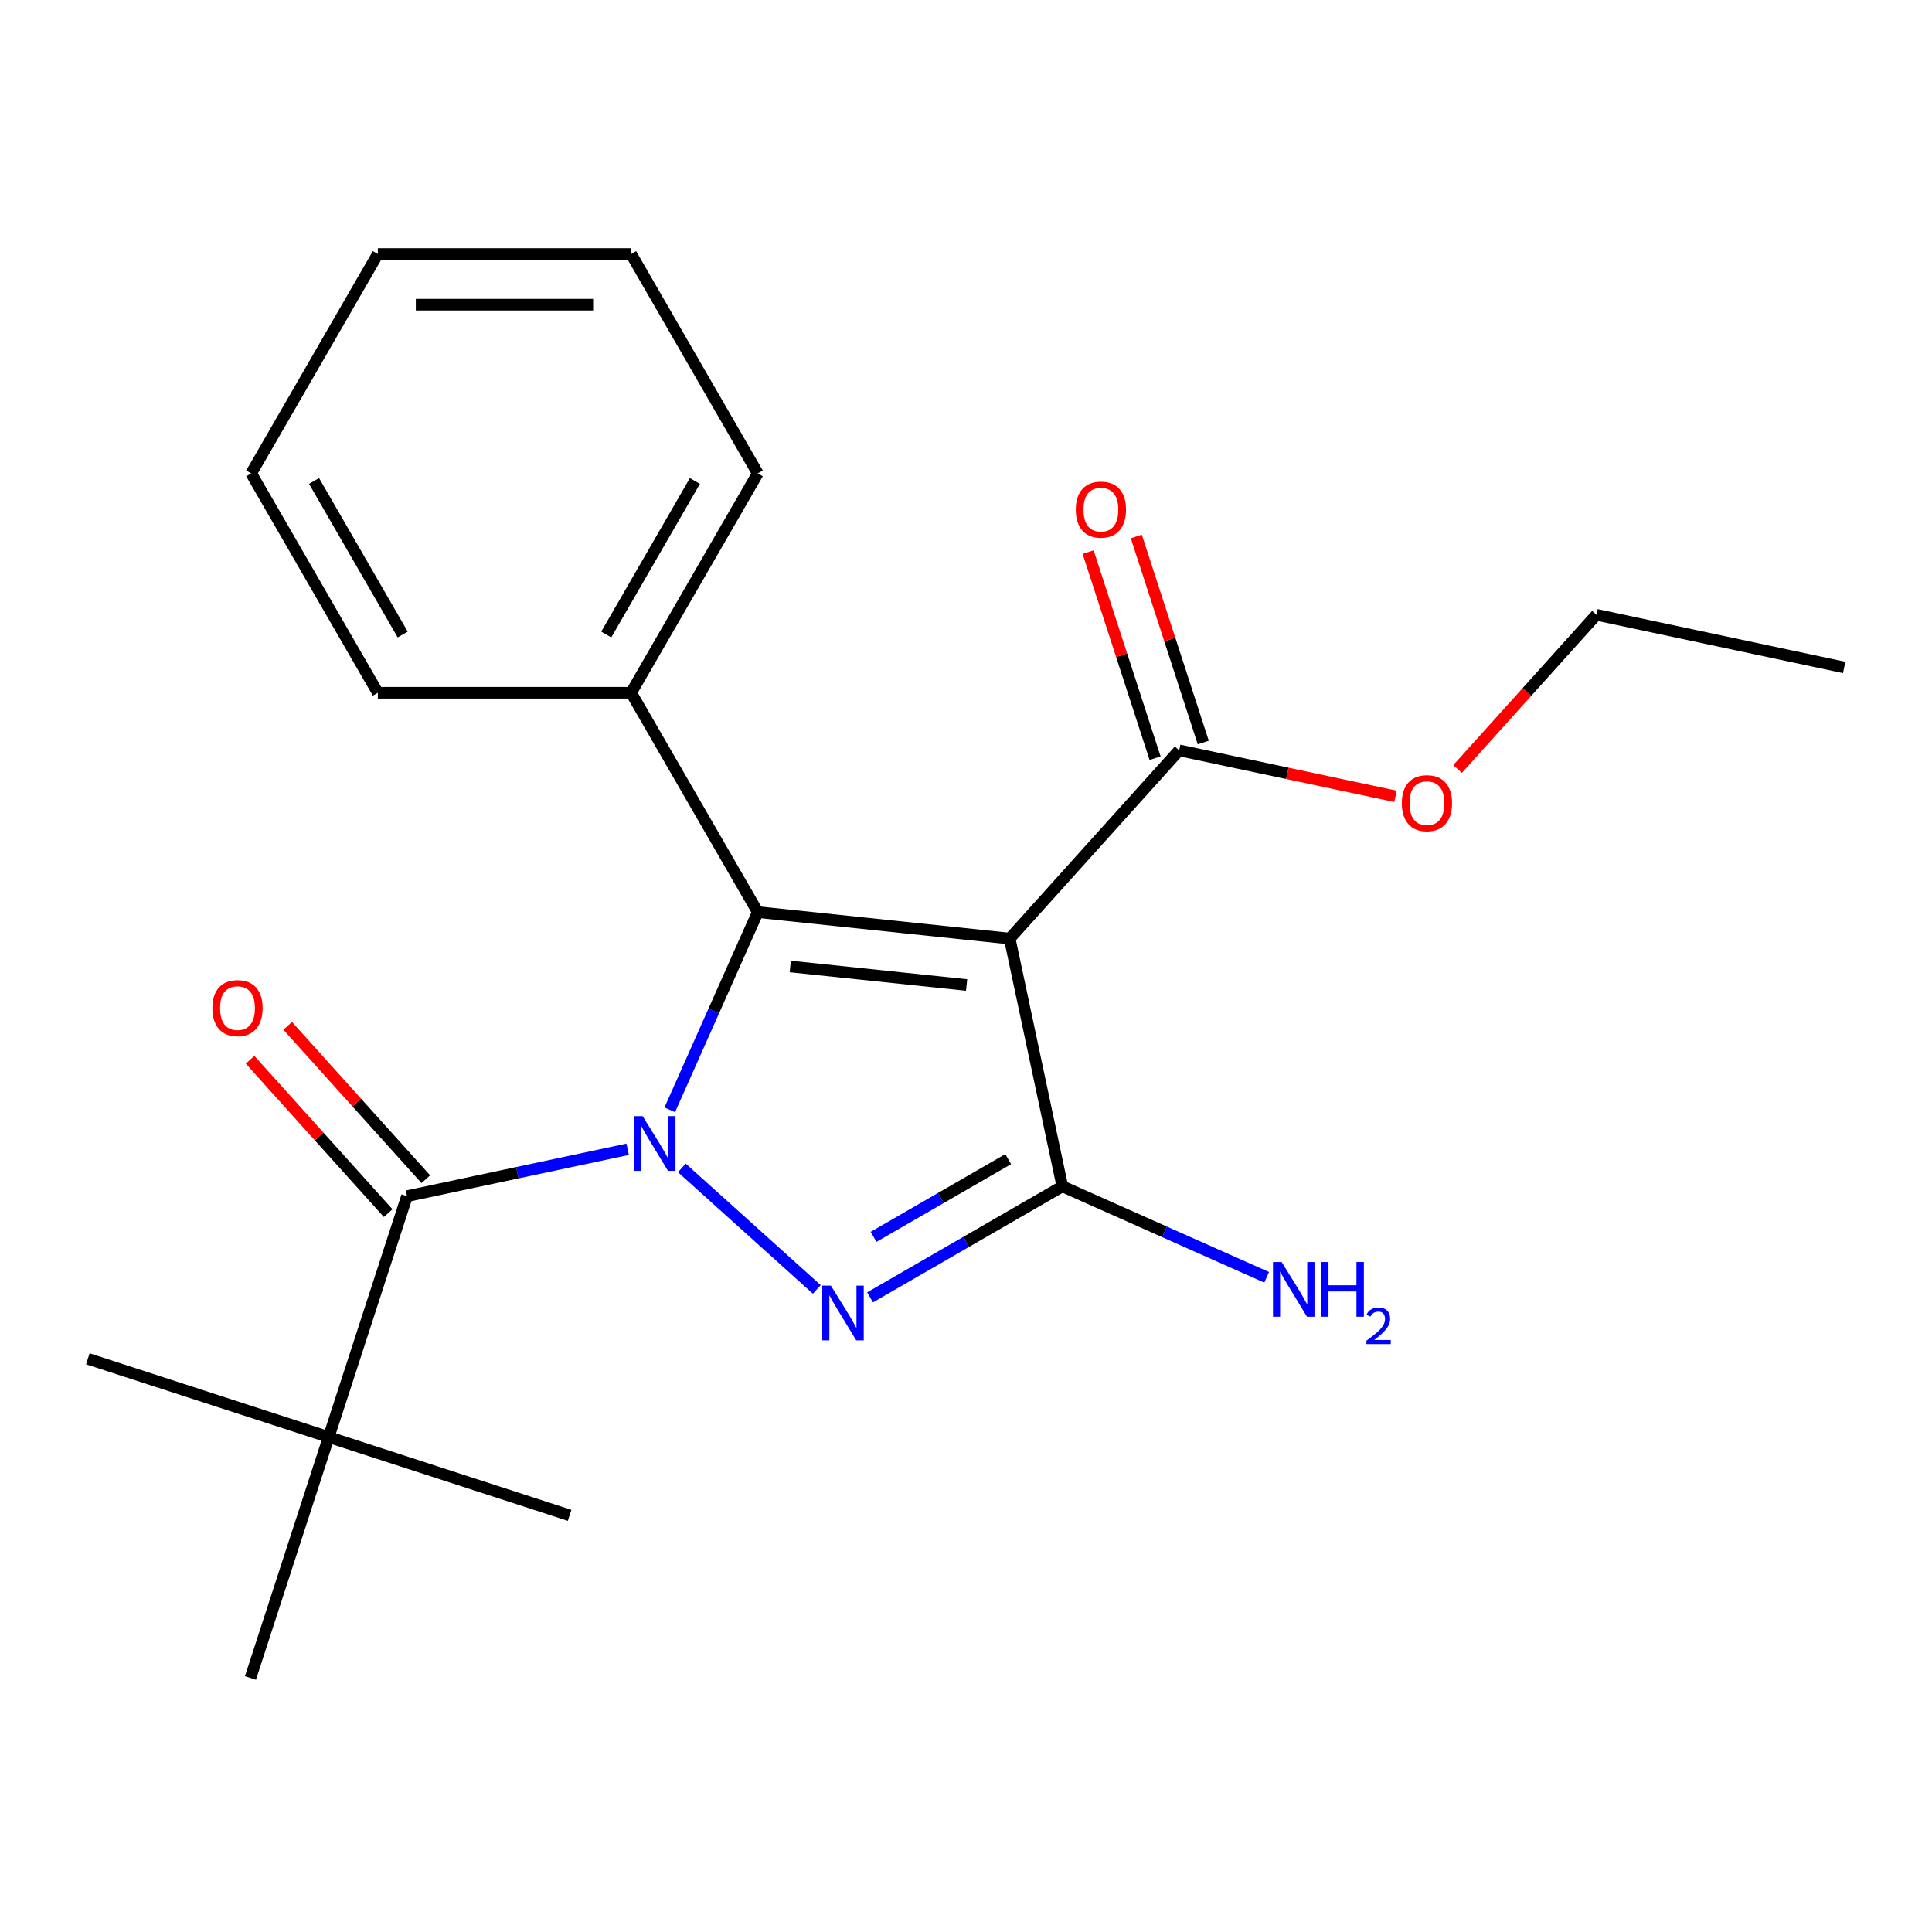<?xml version='1.0' encoding='iso-8859-1'?>
<svg version='1.1' baseProfile='full'
              xmlns='http://www.w3.org/2000/svg'
                      xmlns:rdkit='http://www.rdkit.org/xml'
                      xmlns:xlink='http://www.w3.org/1999/xlink'
                  xml:space='preserve'
width='1000px' height='1000px' viewBox='0 0 1000 1000'>
<!-- END OF HEADER -->
<rect style='opacity:1.0;fill:#FFFFFF;stroke:none' width='1000' height='1000' x='0' y='0'> </rect>
<path class='bond-0' d='M 352.915,604.5 L 422.782,667.408' style='fill:none;fill-rule:evenodd;stroke:#0000FF;stroke-width:6px;stroke-linecap:butt;stroke-linejoin:miter;stroke-opacity:1' />
<path class='bond-2' d='M 346.662,574.441 L 369.442,523.274' style='fill:none;fill-rule:evenodd;stroke:#0000FF;stroke-width:6px;stroke-linecap:butt;stroke-linejoin:miter;stroke-opacity:1' />
<path class='bond-2' d='M 369.442,523.274 L 392.223,472.108' style='fill:none;fill-rule:evenodd;stroke:#000000;stroke-width:6px;stroke-linecap:butt;stroke-linejoin:miter;stroke-opacity:1' />
<path class='bond-4' d='M 324.88,594.858 L 267.769,606.998' style='fill:none;fill-rule:evenodd;stroke:#0000FF;stroke-width:6px;stroke-linecap:butt;stroke-linejoin:miter;stroke-opacity:1' />
<path class='bond-4' d='M 267.769,606.998 L 210.657,619.137' style='fill:none;fill-rule:evenodd;stroke:#000000;stroke-width:6px;stroke-linecap:butt;stroke-linejoin:miter;stroke-opacity:1' />
<path class='bond-3' d='M 450.346,671.512 L 500.108,642.782' style='fill:none;fill-rule:evenodd;stroke:#0000FF;stroke-width:6px;stroke-linecap:butt;stroke-linejoin:miter;stroke-opacity:1' />
<path class='bond-3' d='M 500.108,642.782 L 549.869,614.053' style='fill:none;fill-rule:evenodd;stroke:#000000;stroke-width:6px;stroke-linecap:butt;stroke-linejoin:miter;stroke-opacity:1' />
<path class='bond-3' d='M 452.164,640.185 L 486.997,620.074' style='fill:none;fill-rule:evenodd;stroke:#0000FF;stroke-width:6px;stroke-linecap:butt;stroke-linejoin:miter;stroke-opacity:1' />
<path class='bond-3' d='M 486.997,620.074 L 521.83,599.963' style='fill:none;fill-rule:evenodd;stroke:#000000;stroke-width:6px;stroke-linecap:butt;stroke-linejoin:miter;stroke-opacity:1' />
<path class='bond-1' d='M 522.611,485.812 L 392.223,472.108' style='fill:none;fill-rule:evenodd;stroke:#000000;stroke-width:6px;stroke-linecap:butt;stroke-linejoin:miter;stroke-opacity:1' />
<path class='bond-1' d='M 500.312,509.834 L 409.041,500.241' style='fill:none;fill-rule:evenodd;stroke:#000000;stroke-width:6px;stroke-linecap:butt;stroke-linejoin:miter;stroke-opacity:1' />
<path class='bond-5' d='M 522.611,485.812 L 610.337,388.382' style='fill:none;fill-rule:evenodd;stroke:#000000;stroke-width:6px;stroke-linecap:butt;stroke-linejoin:miter;stroke-opacity:1' />
<path class='bond-22' d='M 522.611,485.812 L 549.869,614.053' style='fill:none;fill-rule:evenodd;stroke:#000000;stroke-width:6px;stroke-linecap:butt;stroke-linejoin:miter;stroke-opacity:1' />
<path class='bond-7' d='M 392.223,472.108 L 326.671,358.567' style='fill:none;fill-rule:evenodd;stroke:#000000;stroke-width:6px;stroke-linecap:butt;stroke-linejoin:miter;stroke-opacity:1' />
<path class='bond-9' d='M 549.869,614.053 L 602.746,637.595' style='fill:none;fill-rule:evenodd;stroke:#000000;stroke-width:6px;stroke-linecap:butt;stroke-linejoin:miter;stroke-opacity:1' />
<path class='bond-9' d='M 602.746,637.595 L 655.622,661.137' style='fill:none;fill-rule:evenodd;stroke:#0000FF;stroke-width:6px;stroke-linecap:butt;stroke-linejoin:miter;stroke-opacity:1' />
<path class='bond-6' d='M 210.657,619.137 L 170.143,743.826' style='fill:none;fill-rule:evenodd;stroke:#000000;stroke-width:6px;stroke-linecap:butt;stroke-linejoin:miter;stroke-opacity:1' />
<path class='bond-8' d='M 220.4,610.364 L 184.657,570.668' style='fill:none;fill-rule:evenodd;stroke:#000000;stroke-width:6px;stroke-linecap:butt;stroke-linejoin:miter;stroke-opacity:1' />
<path class='bond-8' d='M 184.657,570.668 L 148.915,530.972' style='fill:none;fill-rule:evenodd;stroke:#FF0000;stroke-width:6px;stroke-linecap:butt;stroke-linejoin:miter;stroke-opacity:1' />
<path class='bond-8' d='M 200.914,627.91 L 165.171,588.213' style='fill:none;fill-rule:evenodd;stroke:#000000;stroke-width:6px;stroke-linecap:butt;stroke-linejoin:miter;stroke-opacity:1' />
<path class='bond-8' d='M 165.171,588.213 L 129.429,548.517' style='fill:none;fill-rule:evenodd;stroke:#FF0000;stroke-width:6px;stroke-linecap:butt;stroke-linejoin:miter;stroke-opacity:1' />
<path class='bond-10' d='M 622.806,384.33 L 605.48,331.005' style='fill:none;fill-rule:evenodd;stroke:#000000;stroke-width:6px;stroke-linecap:butt;stroke-linejoin:miter;stroke-opacity:1' />
<path class='bond-10' d='M 605.48,331.005 L 588.153,277.679' style='fill:none;fill-rule:evenodd;stroke:#FF0000;stroke-width:6px;stroke-linecap:butt;stroke-linejoin:miter;stroke-opacity:1' />
<path class='bond-10' d='M 597.869,392.433 L 580.542,339.107' style='fill:none;fill-rule:evenodd;stroke:#000000;stroke-width:6px;stroke-linecap:butt;stroke-linejoin:miter;stroke-opacity:1' />
<path class='bond-10' d='M 580.542,339.107 L 563.215,285.782' style='fill:none;fill-rule:evenodd;stroke:#FF0000;stroke-width:6px;stroke-linecap:butt;stroke-linejoin:miter;stroke-opacity:1' />
<path class='bond-11' d='M 610.337,388.382 L 666.319,400.281' style='fill:none;fill-rule:evenodd;stroke:#000000;stroke-width:6px;stroke-linecap:butt;stroke-linejoin:miter;stroke-opacity:1' />
<path class='bond-11' d='M 666.319,400.281 L 722.3,412.18' style='fill:none;fill-rule:evenodd;stroke:#FF0000;stroke-width:6px;stroke-linecap:butt;stroke-linejoin:miter;stroke-opacity:1' />
<path class='bond-12' d='M 170.143,743.826 L 45.455,703.312' style='fill:none;fill-rule:evenodd;stroke:#000000;stroke-width:6px;stroke-linecap:butt;stroke-linejoin:miter;stroke-opacity:1' />
<path class='bond-13' d='M 170.143,743.826 L 294.832,784.34' style='fill:none;fill-rule:evenodd;stroke:#000000;stroke-width:6px;stroke-linecap:butt;stroke-linejoin:miter;stroke-opacity:1' />
<path class='bond-14' d='M 170.143,743.826 L 129.63,868.515' style='fill:none;fill-rule:evenodd;stroke:#000000;stroke-width:6px;stroke-linecap:butt;stroke-linejoin:miter;stroke-opacity:1' />
<path class='bond-15' d='M 326.671,358.567 L 392.223,245.026' style='fill:none;fill-rule:evenodd;stroke:#000000;stroke-width:6px;stroke-linecap:butt;stroke-linejoin:miter;stroke-opacity:1' />
<path class='bond-15' d='M 313.795,328.425 L 359.682,248.947' style='fill:none;fill-rule:evenodd;stroke:#000000;stroke-width:6px;stroke-linecap:butt;stroke-linejoin:miter;stroke-opacity:1' />
<path class='bond-16' d='M 326.671,358.567 L 195.565,358.567' style='fill:none;fill-rule:evenodd;stroke:#000000;stroke-width:6px;stroke-linecap:butt;stroke-linejoin:miter;stroke-opacity:1' />
<path class='bond-17' d='M 754.423,398.042 L 790.364,358.126' style='fill:none;fill-rule:evenodd;stroke:#FF0000;stroke-width:6px;stroke-linecap:butt;stroke-linejoin:miter;stroke-opacity:1' />
<path class='bond-17' d='M 790.364,358.126 L 826.305,318.209' style='fill:none;fill-rule:evenodd;stroke:#000000;stroke-width:6px;stroke-linecap:butt;stroke-linejoin:miter;stroke-opacity:1' />
<path class='bond-19' d='M 392.223,245.026 L 326.671,131.485' style='fill:none;fill-rule:evenodd;stroke:#000000;stroke-width:6px;stroke-linecap:butt;stroke-linejoin:miter;stroke-opacity:1' />
<path class='bond-20' d='M 195.565,358.567 L 130.012,245.026' style='fill:none;fill-rule:evenodd;stroke:#000000;stroke-width:6px;stroke-linecap:butt;stroke-linejoin:miter;stroke-opacity:1' />
<path class='bond-20' d='M 208.44,328.425 L 162.553,248.947' style='fill:none;fill-rule:evenodd;stroke:#000000;stroke-width:6px;stroke-linecap:butt;stroke-linejoin:miter;stroke-opacity:1' />
<path class='bond-18' d='M 826.305,318.209 L 954.545,345.468' style='fill:none;fill-rule:evenodd;stroke:#000000;stroke-width:6px;stroke-linecap:butt;stroke-linejoin:miter;stroke-opacity:1' />
<path class='bond-23' d='M 326.671,131.485 L 195.565,131.485' style='fill:none;fill-rule:evenodd;stroke:#000000;stroke-width:6px;stroke-linecap:butt;stroke-linejoin:miter;stroke-opacity:1' />
<path class='bond-23' d='M 307.005,157.706 L 215.231,157.706' style='fill:none;fill-rule:evenodd;stroke:#000000;stroke-width:6px;stroke-linecap:butt;stroke-linejoin:miter;stroke-opacity:1' />
<path class='bond-21' d='M 130.012,245.026 L 195.565,131.485' style='fill:none;fill-rule:evenodd;stroke:#000000;stroke-width:6px;stroke-linecap:butt;stroke-linejoin:miter;stroke-opacity:1' />
<path  class='atom-0' d='M 332.638 577.719
L 341.918 592.719
Q 342.838 594.199, 344.318 596.879
Q 345.798 599.559, 345.878 599.719
L 345.878 577.719
L 349.638 577.719
L 349.638 606.039
L 345.758 606.039
L 335.798 589.639
Q 334.638 587.719, 333.398 585.519
Q 332.198 583.319, 331.838 582.639
L 331.838 606.039
L 328.158 606.039
L 328.158 577.719
L 332.638 577.719
' fill='#0000FF'/>
<path  class='atom-1' d='M 430.068 665.445
L 439.348 680.445
Q 440.268 681.925, 441.748 684.605
Q 443.228 687.285, 443.308 687.445
L 443.308 665.445
L 447.068 665.445
L 447.068 693.765
L 443.188 693.765
L 433.228 677.365
Q 432.068 675.445, 430.828 673.245
Q 429.628 671.045, 429.268 670.365
L 429.268 693.765
L 425.588 693.765
L 425.588 665.445
L 430.068 665.445
' fill='#0000FF'/>
<path  class='atom-9' d='M 109.93 521.787
Q 109.93 514.987, 113.29 511.187
Q 116.65 507.387, 122.93 507.387
Q 129.21 507.387, 132.57 511.187
Q 135.93 514.987, 135.93 521.787
Q 135.93 528.667, 132.53 532.587
Q 129.13 536.467, 122.93 536.467
Q 116.69 536.467, 113.29 532.587
Q 109.93 528.707, 109.93 521.787
M 122.93 533.267
Q 127.25 533.267, 129.57 530.387
Q 131.93 527.467, 131.93 521.787
Q 131.93 516.227, 129.57 513.427
Q 127.25 510.587, 122.93 510.587
Q 118.61 510.587, 116.25 513.387
Q 113.93 516.187, 113.93 521.787
Q 113.93 527.507, 116.25 530.387
Q 118.61 533.267, 122.93 533.267
' fill='#FF0000'/>
<path  class='atom-10' d='M 663.38 653.218
L 672.66 668.218
Q 673.58 669.698, 675.06 672.378
Q 676.54 675.058, 676.62 675.218
L 676.62 653.218
L 680.38 653.218
L 680.38 681.538
L 676.5 681.538
L 666.54 665.138
Q 665.38 663.218, 664.14 661.018
Q 662.94 658.818, 662.58 658.138
L 662.58 681.538
L 658.9 681.538
L 658.9 653.218
L 663.38 653.218
' fill='#0000FF'/>
<path  class='atom-10' d='M 683.78 653.218
L 687.62 653.218
L 687.62 665.258
L 702.1 665.258
L 702.1 653.218
L 705.94 653.218
L 705.94 681.538
L 702.1 681.538
L 702.1 668.458
L 687.62 668.458
L 687.62 681.538
L 683.78 681.538
L 683.78 653.218
' fill='#0000FF'/>
<path  class='atom-10' d='M 707.313 680.544
Q 707.999 678.776, 709.636 677.799
Q 711.273 676.796, 713.543 676.796
Q 716.368 676.796, 717.952 678.327
Q 719.536 679.858, 719.536 682.577
Q 719.536 685.349, 717.477 687.936
Q 715.444 690.524, 711.22 693.586
L 719.853 693.586
L 719.853 695.698
L 707.26 695.698
L 707.26 693.929
Q 710.745 691.448, 712.804 689.6
Q 714.89 687.752, 715.893 686.088
Q 716.896 684.425, 716.896 682.709
Q 716.896 680.914, 715.998 679.911
Q 715.101 678.908, 713.543 678.908
Q 712.038 678.908, 711.035 679.515
Q 710.032 680.122, 709.319 681.468
L 707.313 680.544
' fill='#0000FF'/>
<path  class='atom-11' d='M 556.824 263.773
Q 556.824 256.973, 560.184 253.173
Q 563.544 249.373, 569.824 249.373
Q 576.104 249.373, 579.464 253.173
Q 582.824 256.973, 582.824 263.773
Q 582.824 270.653, 579.424 274.573
Q 576.024 278.453, 569.824 278.453
Q 563.584 278.453, 560.184 274.573
Q 556.824 270.693, 556.824 263.773
M 569.824 275.253
Q 574.144 275.253, 576.464 272.373
Q 578.824 269.453, 578.824 263.773
Q 578.824 258.213, 576.464 255.413
Q 574.144 252.573, 569.824 252.573
Q 565.504 252.573, 563.144 255.373
Q 560.824 258.173, 560.824 263.773
Q 560.824 269.493, 563.144 272.373
Q 565.504 275.253, 569.824 275.253
' fill='#FF0000'/>
<path  class='atom-12' d='M 725.578 415.72
Q 725.578 408.92, 728.938 405.12
Q 732.298 401.32, 738.578 401.32
Q 744.858 401.32, 748.218 405.12
Q 751.578 408.92, 751.578 415.72
Q 751.578 422.6, 748.178 426.52
Q 744.778 430.4, 738.578 430.4
Q 732.338 430.4, 728.938 426.52
Q 725.578 422.64, 725.578 415.72
M 738.578 427.2
Q 742.898 427.2, 745.218 424.32
Q 747.578 421.4, 747.578 415.72
Q 747.578 410.16, 745.218 407.36
Q 742.898 404.52, 738.578 404.52
Q 734.258 404.52, 731.898 407.32
Q 729.578 410.12, 729.578 415.72
Q 729.578 421.44, 731.898 424.32
Q 734.258 427.2, 738.578 427.2
' fill='#FF0000'/>
</svg>
